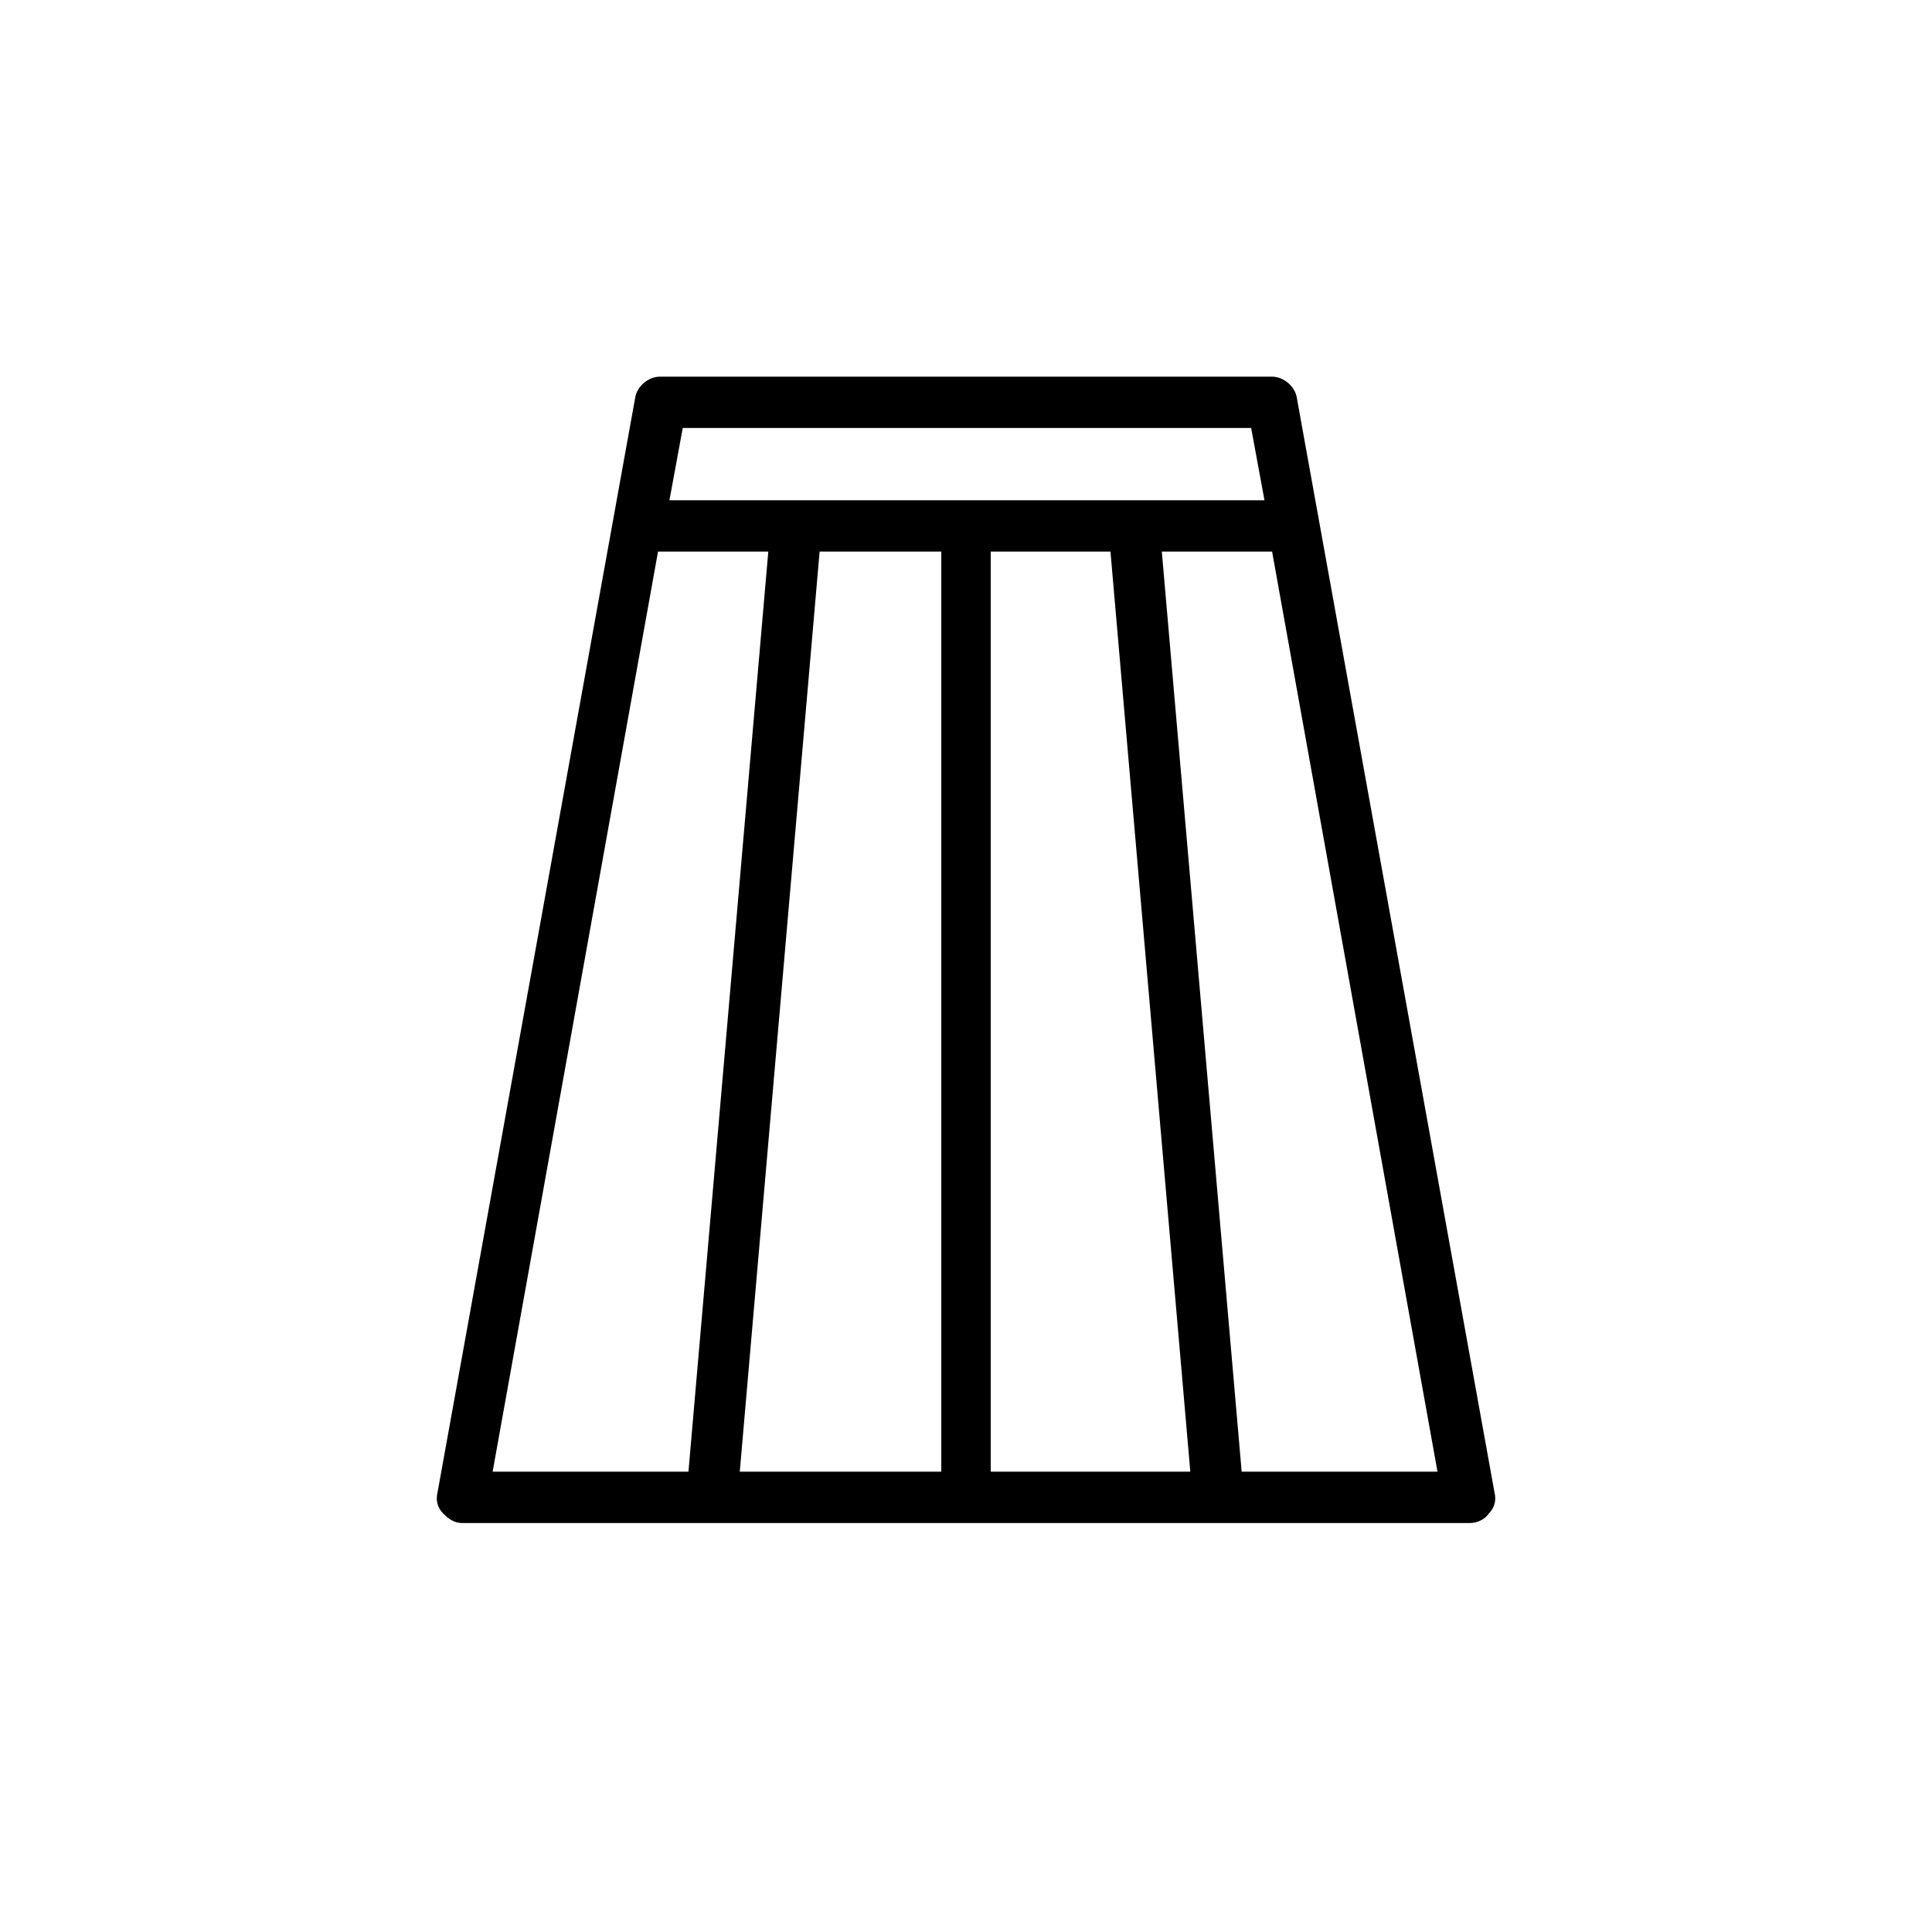 <?xml version="1.0" encoding="UTF-8"?>
<!-- Uploaded to: ICON Repo, www.iconrepo.com, Generator: ICON Repo Mixer Tools -->
<svg fill="#000000" width="800px" height="800px" version="1.1" viewBox="144 144 512 512" xmlns="http://www.w3.org/2000/svg">
 <path d="m487.66 249.36c-0.504-3.023-3.527-5.543-6.551-5.543h-162.22c-3.023 0-6.047 2.519-6.551 5.543l-52.395 290.2c-0.504 2.016 0 4.031 1.512 5.543 1.512 1.512 3.023 2.519 5.039 2.519h267.02c2.016 0 4.031-1.008 5.039-2.519 1.512-1.512 2.016-3.527 1.512-5.543zm-12.09 8.062 3.527 19.145h-157.69l3.527-19.145zm-82.121 32.746v243.84h-53.402l21.16-243.84zm13.098 0h31.738l21.16 243.84h-52.898zm-88.164 0h29.223l-21.16 243.84h-51.895zm154.67 243.84-21.16-243.84h29.223l43.832 243.84z"/>
</svg>